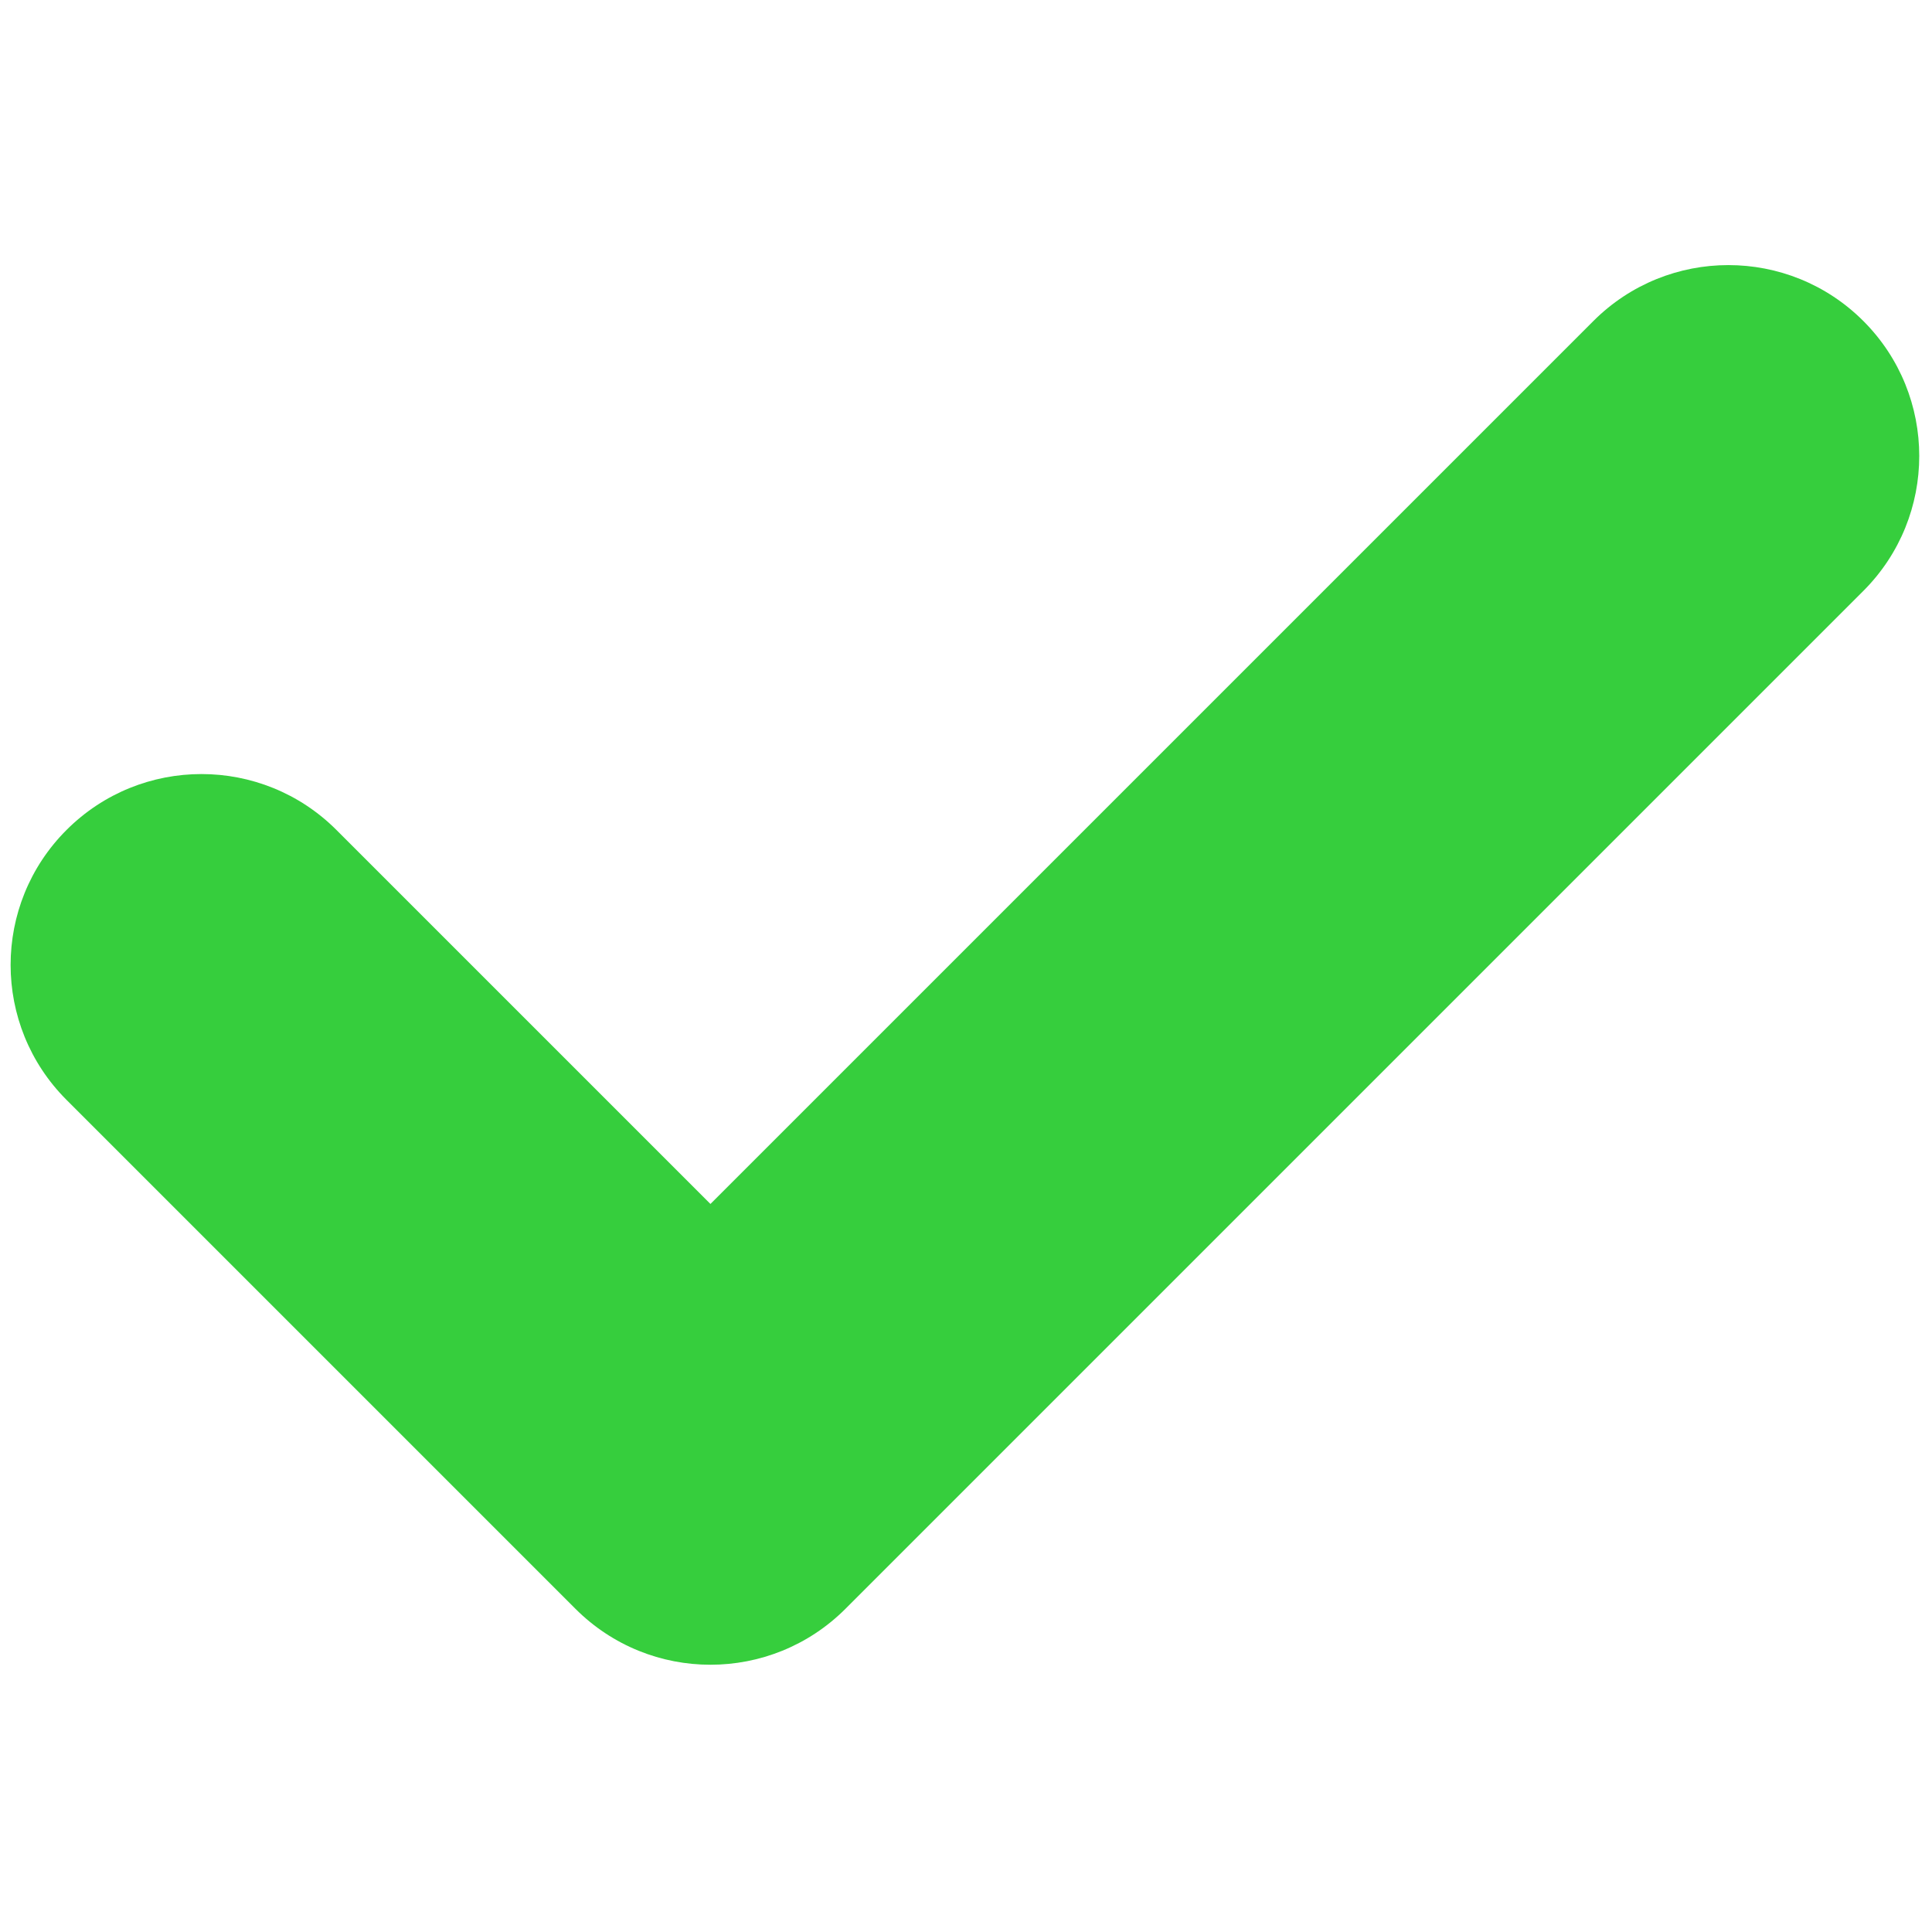 <svg xmlns="http://www.w3.org/2000/svg" xmlns:xlink="http://www.w3.org/1999/xlink" width="256" height="256" viewBox="0 0 256 256" xml:space="preserve"><g style="stroke: none; stroke-width: 0; stroke-dasharray: none; stroke-linecap: butt; stroke-linejoin: miter; stroke-miterlimit: 10; fill: none; fill-rule: nonzero; opacity: 1;" transform="translate(1.407 1.407) scale(2.81 2.81)">	<path d="M 33 78 c -2.303 0 -4.606 -0.879 -6.364 -2.636 l -24 -24 c -3.515 -3.515 -3.515 -9.213 0 -12.728 c 3.515 -3.515 9.213 -3.515 12.728 0 L 33 56.272 l 41.636 -41.636 c 3.516 -3.515 9.213 -3.515 12.729 0 c 3.515 3.515 3.515 9.213 0 12.728 l -48 48 C 37.606 77.121 35.303 78 33 78 z" style="stroke: none; stroke-width: 1; stroke-dasharray: none; stroke-linecap: butt; stroke-linejoin: miter; stroke-miterlimit: 10; fill: rgb(54,206,61); fill-rule: nonzero; opacity: 1;" transform=" matrix(1 0 0 1 0 0) " stroke-linecap="round"></path></g></svg>